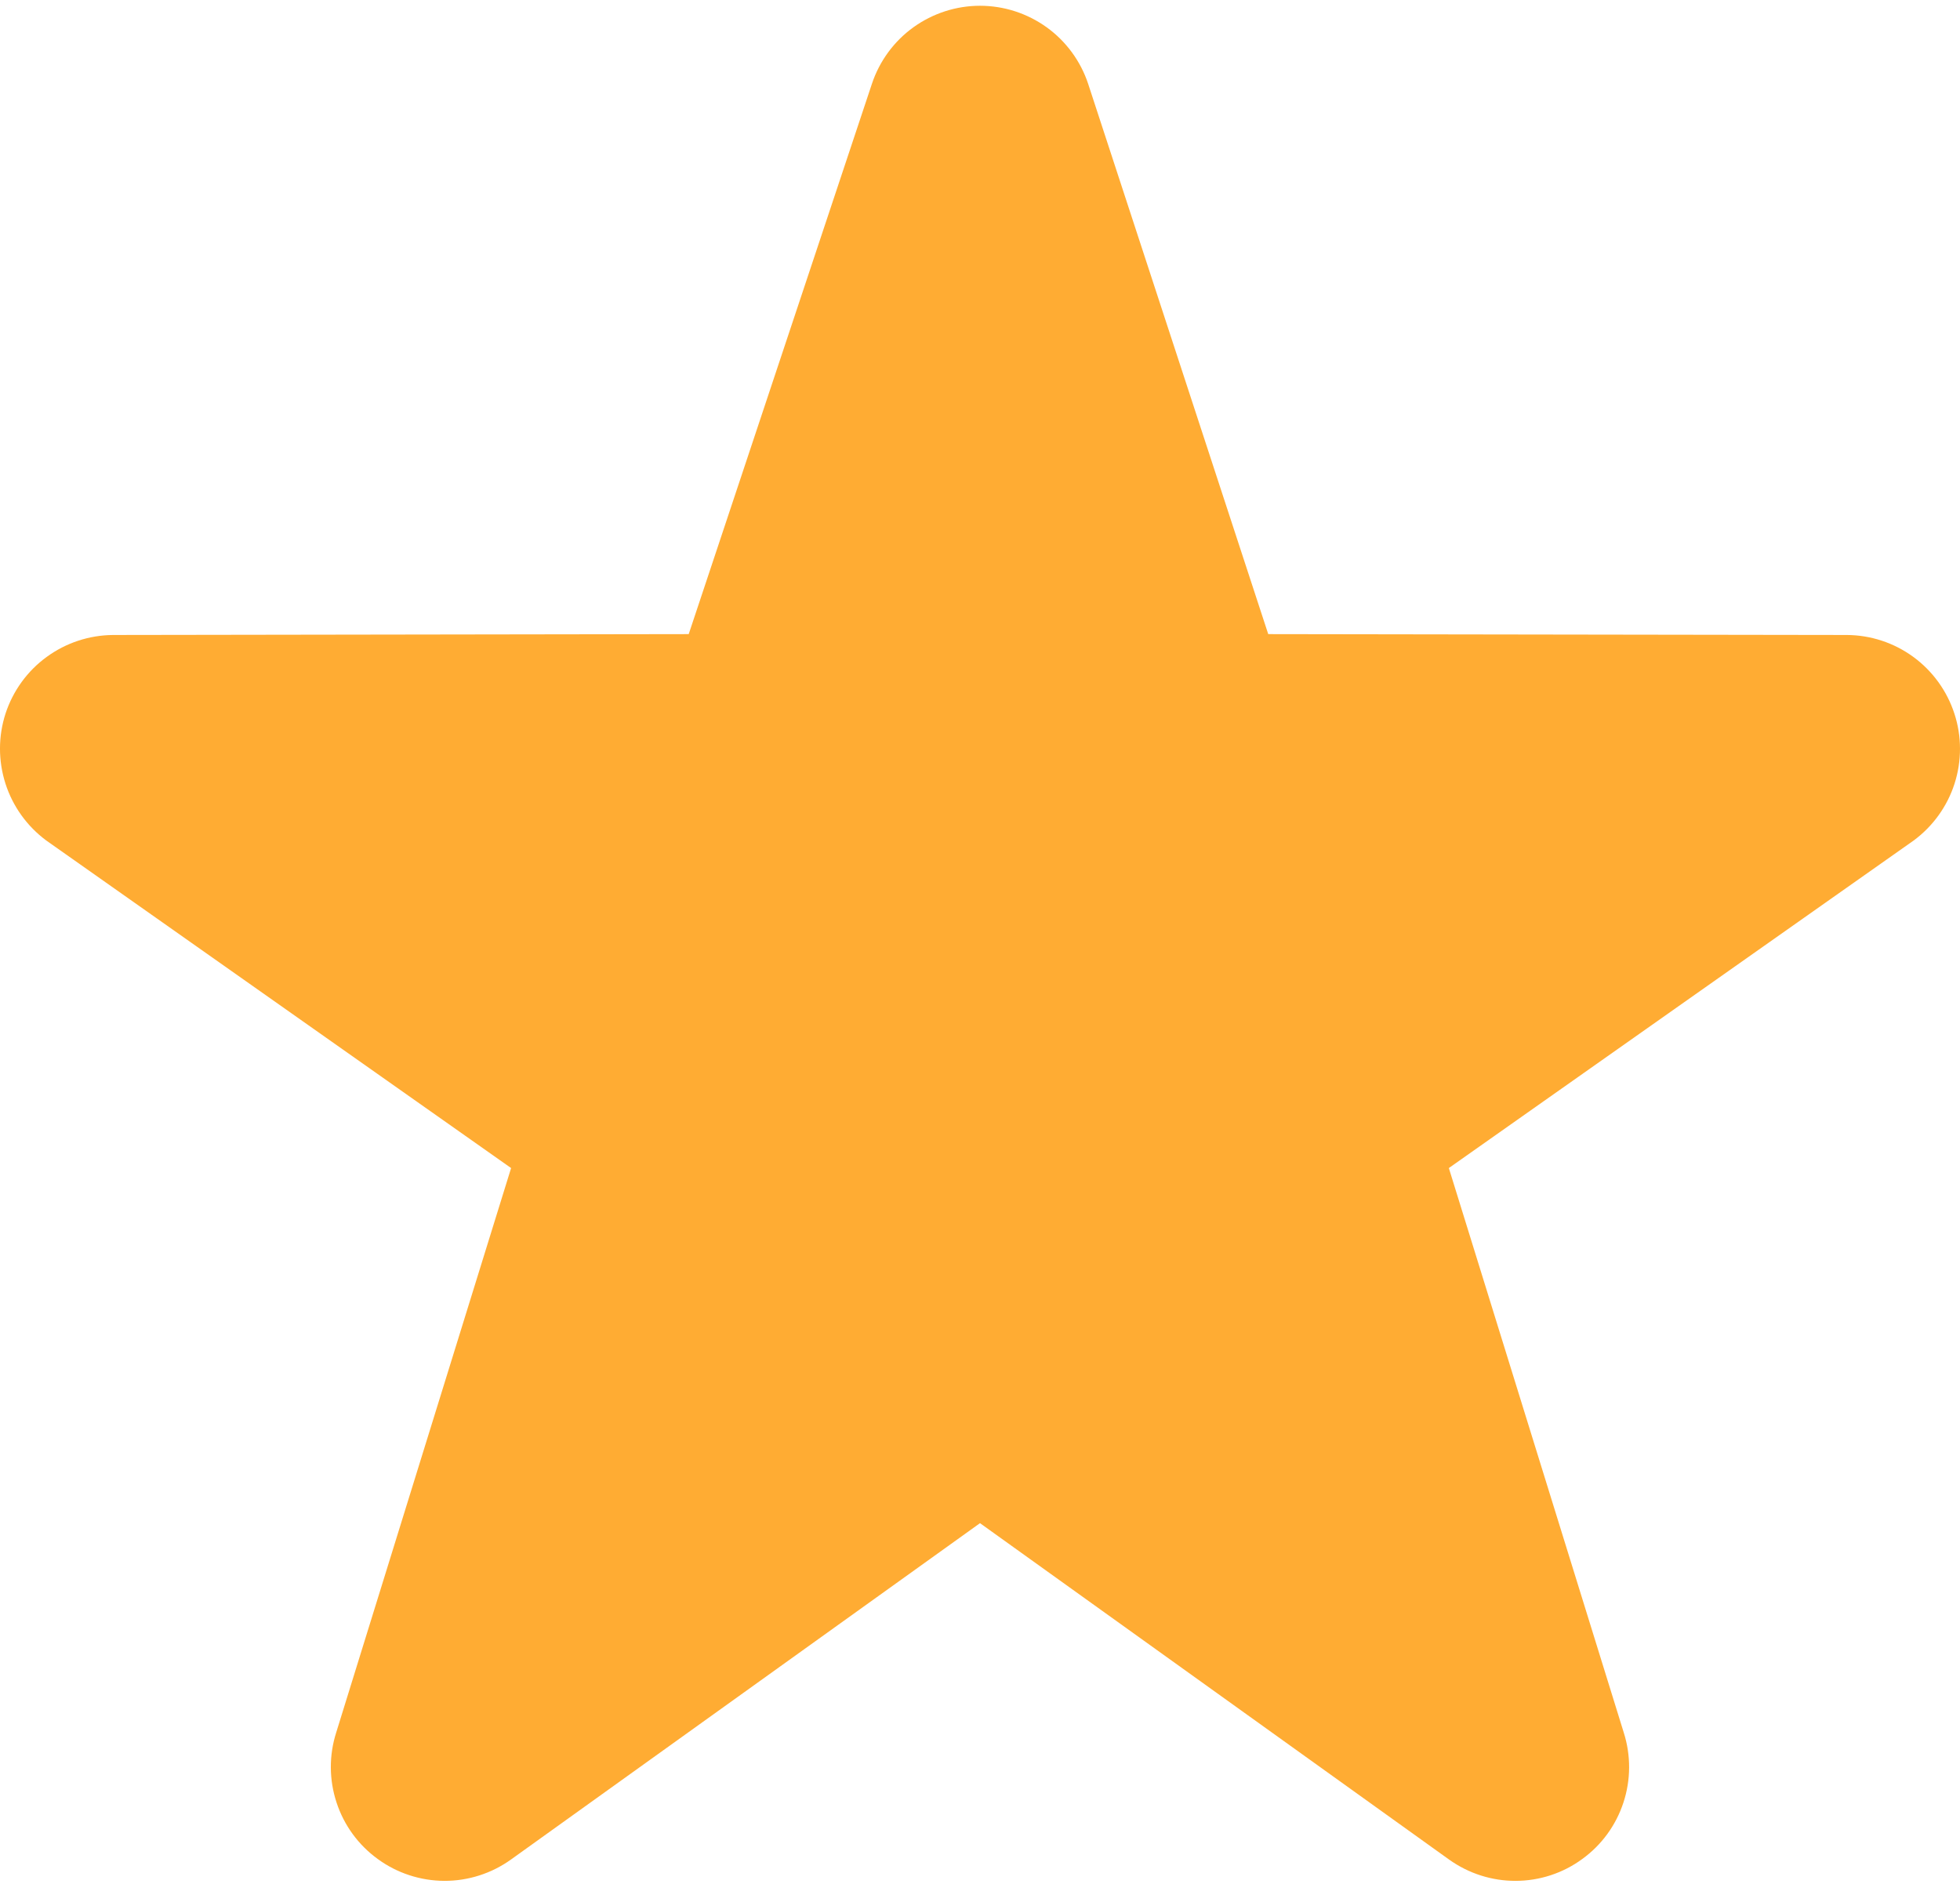 <?xml version="1.0" encoding="UTF-8"?> <svg xmlns="http://www.w3.org/2000/svg" width="34" height="33" viewBox="0 0 34 33" fill="none"> <path d="M26.287 32.627C25.883 32.627 25.481 32.503 25.135 32.256L17 26.422L8.865 32.256C8.528 32.498 8.123 32.628 7.708 32.627C7.293 32.625 6.888 32.493 6.553 32.248C6.217 32.005 5.967 31.662 5.838 31.268C5.708 30.874 5.706 30.449 5.832 30.054L8.866 20.262L0.804 14.581C0.47 14.334 0.222 13.989 0.095 13.594C-0.032 13.198 -0.032 12.773 0.096 12.378C0.225 11.984 0.474 11.64 0.809 11.396C1.144 11.151 1.547 11.018 1.962 11.015L11.947 11L15.126 1.451C15.257 1.058 15.509 0.715 15.845 0.473C16.182 0.231 16.586 0.1 17 0.1C17.415 0.1 17.819 0.231 18.156 0.473C18.492 0.715 18.744 1.058 18.875 1.451L22 11L32.036 11.015C32.451 11.017 32.855 11.15 33.19 11.395C33.525 11.64 33.775 11.985 33.903 12.38C34.032 12.774 34.032 13.2 33.905 13.595C33.778 13.99 33.529 14.335 33.195 14.581L25.133 20.262L28.167 30.054C28.293 30.449 28.291 30.874 28.162 31.267C28.033 31.662 27.783 32.005 27.447 32.248C27.111 32.495 26.704 32.627 26.287 32.627V32.627Z" fill="#FFAC33"></path> </svg> 
